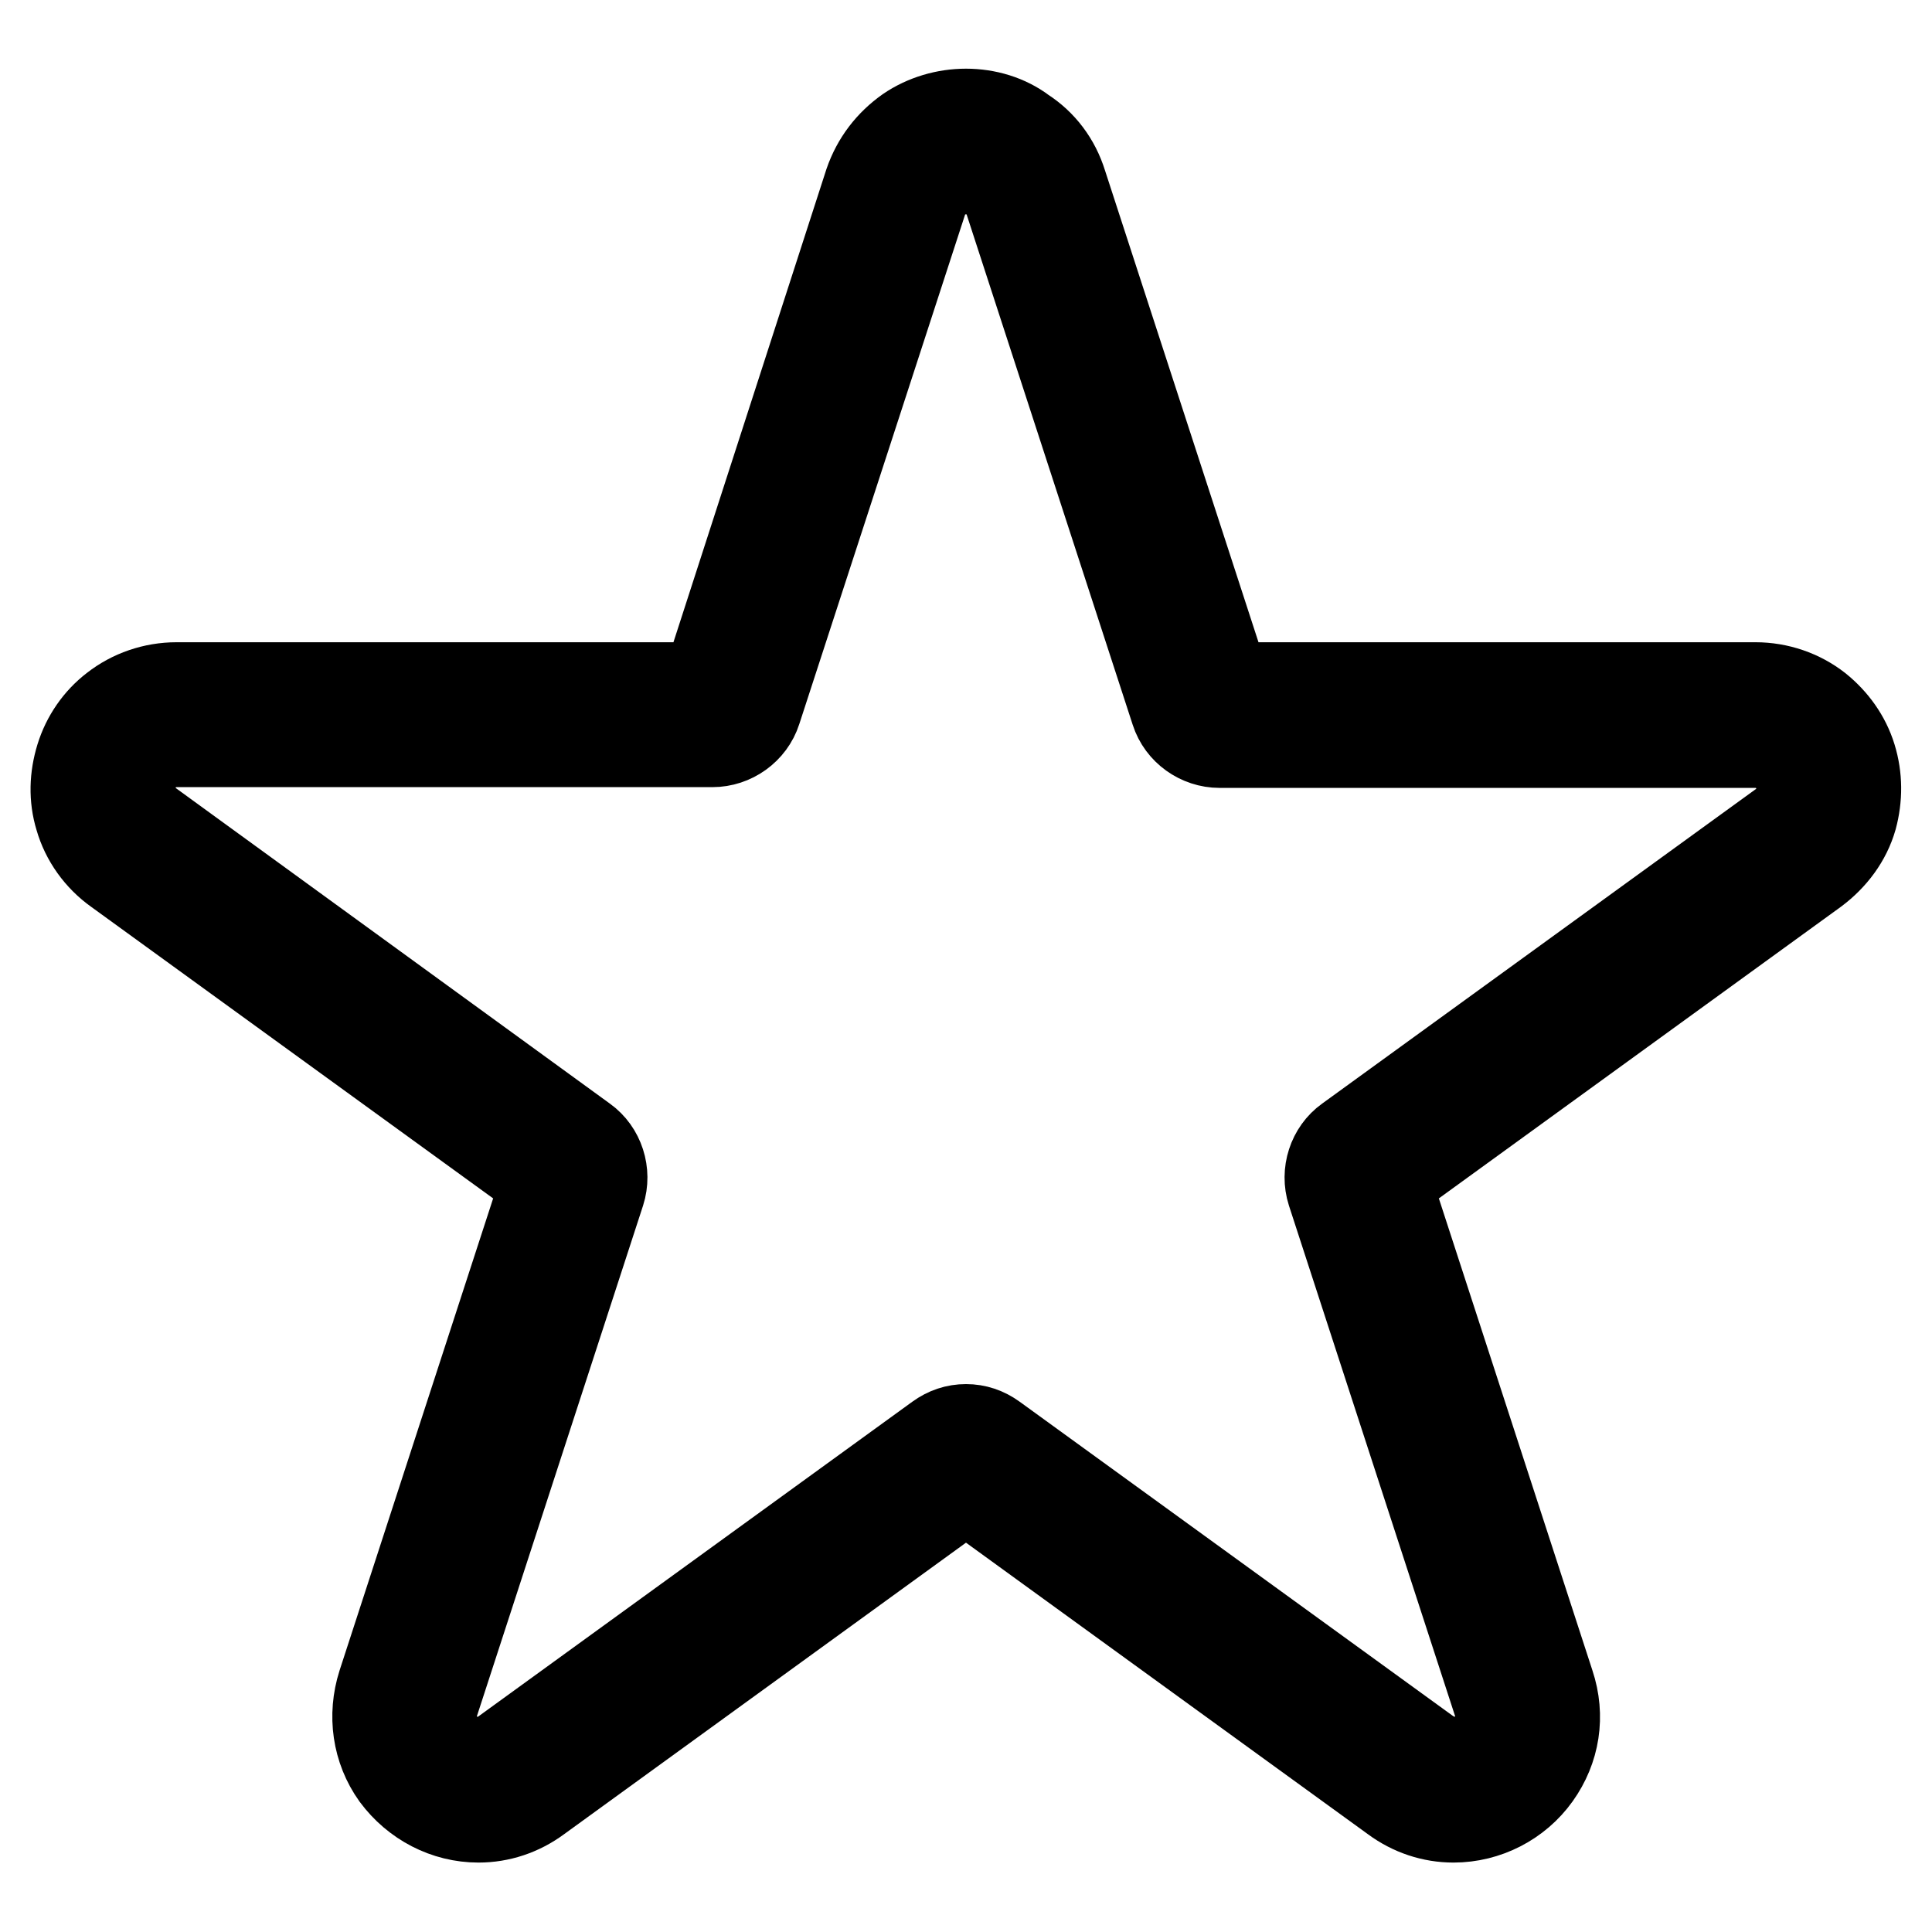 <?xml version="1.0" encoding="utf-8"?>
<!-- Svg Vector Icons : http://www.onlinewebfonts.com/icon -->
<!DOCTYPE svg PUBLIC "-//W3C//DTD SVG 1.1//EN" "http://www.w3.org/Graphics/SVG/1.1/DTD/svg11.dtd">
<svg version="1.1" xmlns="http://www.w3.org/2000/svg" xmlns:xlink="http://www.w3.org/1999/xlink" x="0px" y="0px" viewBox="0 0 256 256" enable-background="new 0 0 256 256" xml:space="preserve">
<g> <path stroke-width="12" fill-opacity="0" stroke="#000000"  d="M128,22.4c2.4,0,4.9,1.4,5.8,4.2l22,67.6c0.8,2.5,3.2,4.2,5.8,4.2h71c5.9,0,8.4,7.6,3.6,11l-57.5,41.7 c-2.1,1.5-3,4.3-2.2,6.8l22,67.6c1.4,4.3-2,8-5.8,8c-1.2,0-2.4-0.4-3.6-1.2l-57.5-41.7c-1.1-0.8-2.3-1.2-3.6-1.2 c-1.3,0-2.5,0.4-3.6,1.2l-57.5,41.7c-1.1,0.8-2.4,1.2-3.6,1.2c-3.8,0-7.2-3.7-5.8-8l22-67.6c0.8-2.5-0.1-5.3-2.2-6.8l-57.5-41.8 c-4.8-3.5-2.3-11,3.6-11h71c2.6,0,5-1.7,5.8-4.2l22-67.6C123.1,23.8,125.6,22.4,128,22.4 M128,15.1c-2.7,0-5.4,0.8-7.6,2.3 c-2.4,1.7-4.2,4-5.2,6.9L93.6,91.1H23.4c-3,0-5.9,1-8.2,2.8c-2.1,1.6-3.7,3.9-4.5,6.5c-0.8,2.6-0.9,5.3-0.1,7.9 c0.8,2.8,2.6,5.3,5,7l56.8,41.2l-21.7,66.7c-1.3,4.1-0.7,8.5,1.8,12c2.6,3.5,6.6,5.6,10.9,5.6c2.8,0,5.5-0.9,7.8-2.6L128,197 l56.8,41.2c2.3,1.7,5,2.6,7.8,2.6c4.3,0,8.4-2.1,10.9-5.6c2.5-3.5,3.2-7.8,1.8-12l-21.7-66.7l56.8-41.2c2.4-1.8,4.2-4.2,5-7 c0.7-2.6,0.7-5.3-0.1-7.9c-0.8-2.6-2.4-4.8-4.5-6.5c-2.3-1.8-5.2-2.8-8.2-2.8h-70.2l-21.7-66.7c-0.9-2.9-2.7-5.3-5.2-6.9 C133.4,15.9,130.7,15.1,128,15.1z"/></g>
</svg>